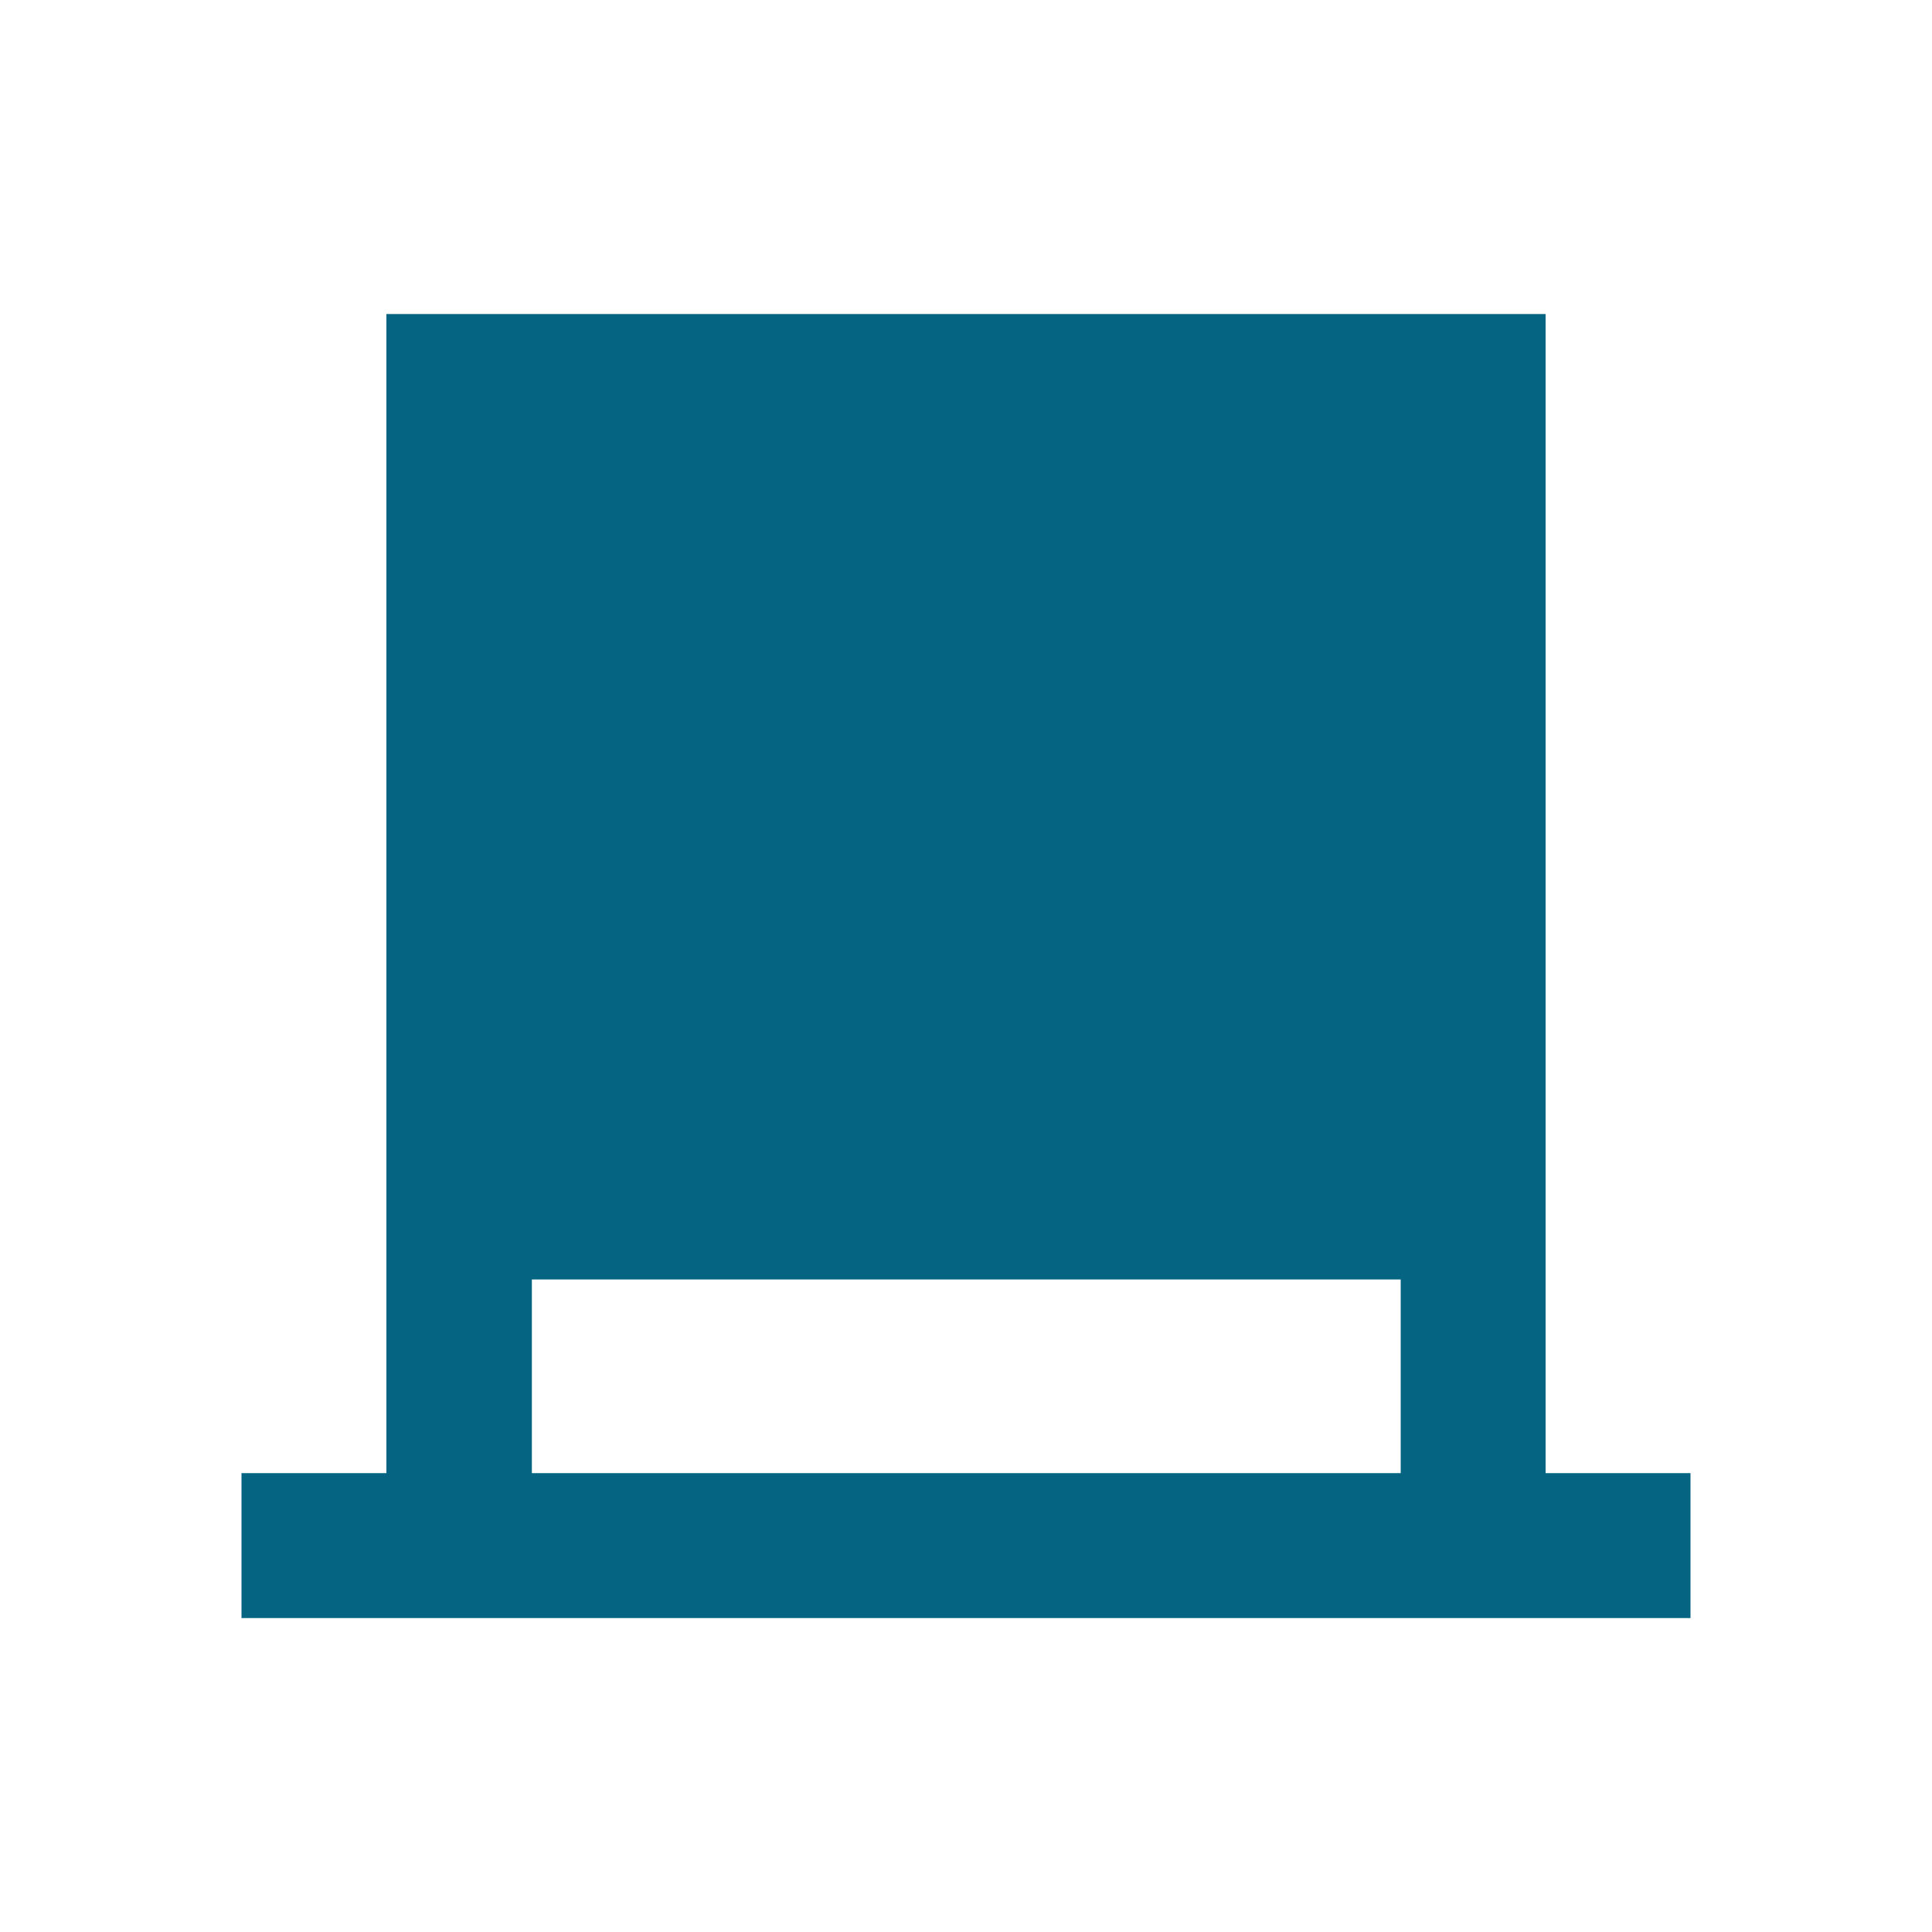 <svg width="24" height="24" viewBox="0 0 24 24" fill="none" xmlns="http://www.w3.org/2000/svg">
<path fill-rule="evenodd" clip-rule="evenodd" d="M4.8 3.901V18.3H3V20.1H21V18.3H19.2V3.901H4.8ZM6.607 15.894V18.3H17.4V15.894H6.607Z" fill="#046481"/>
</svg>

